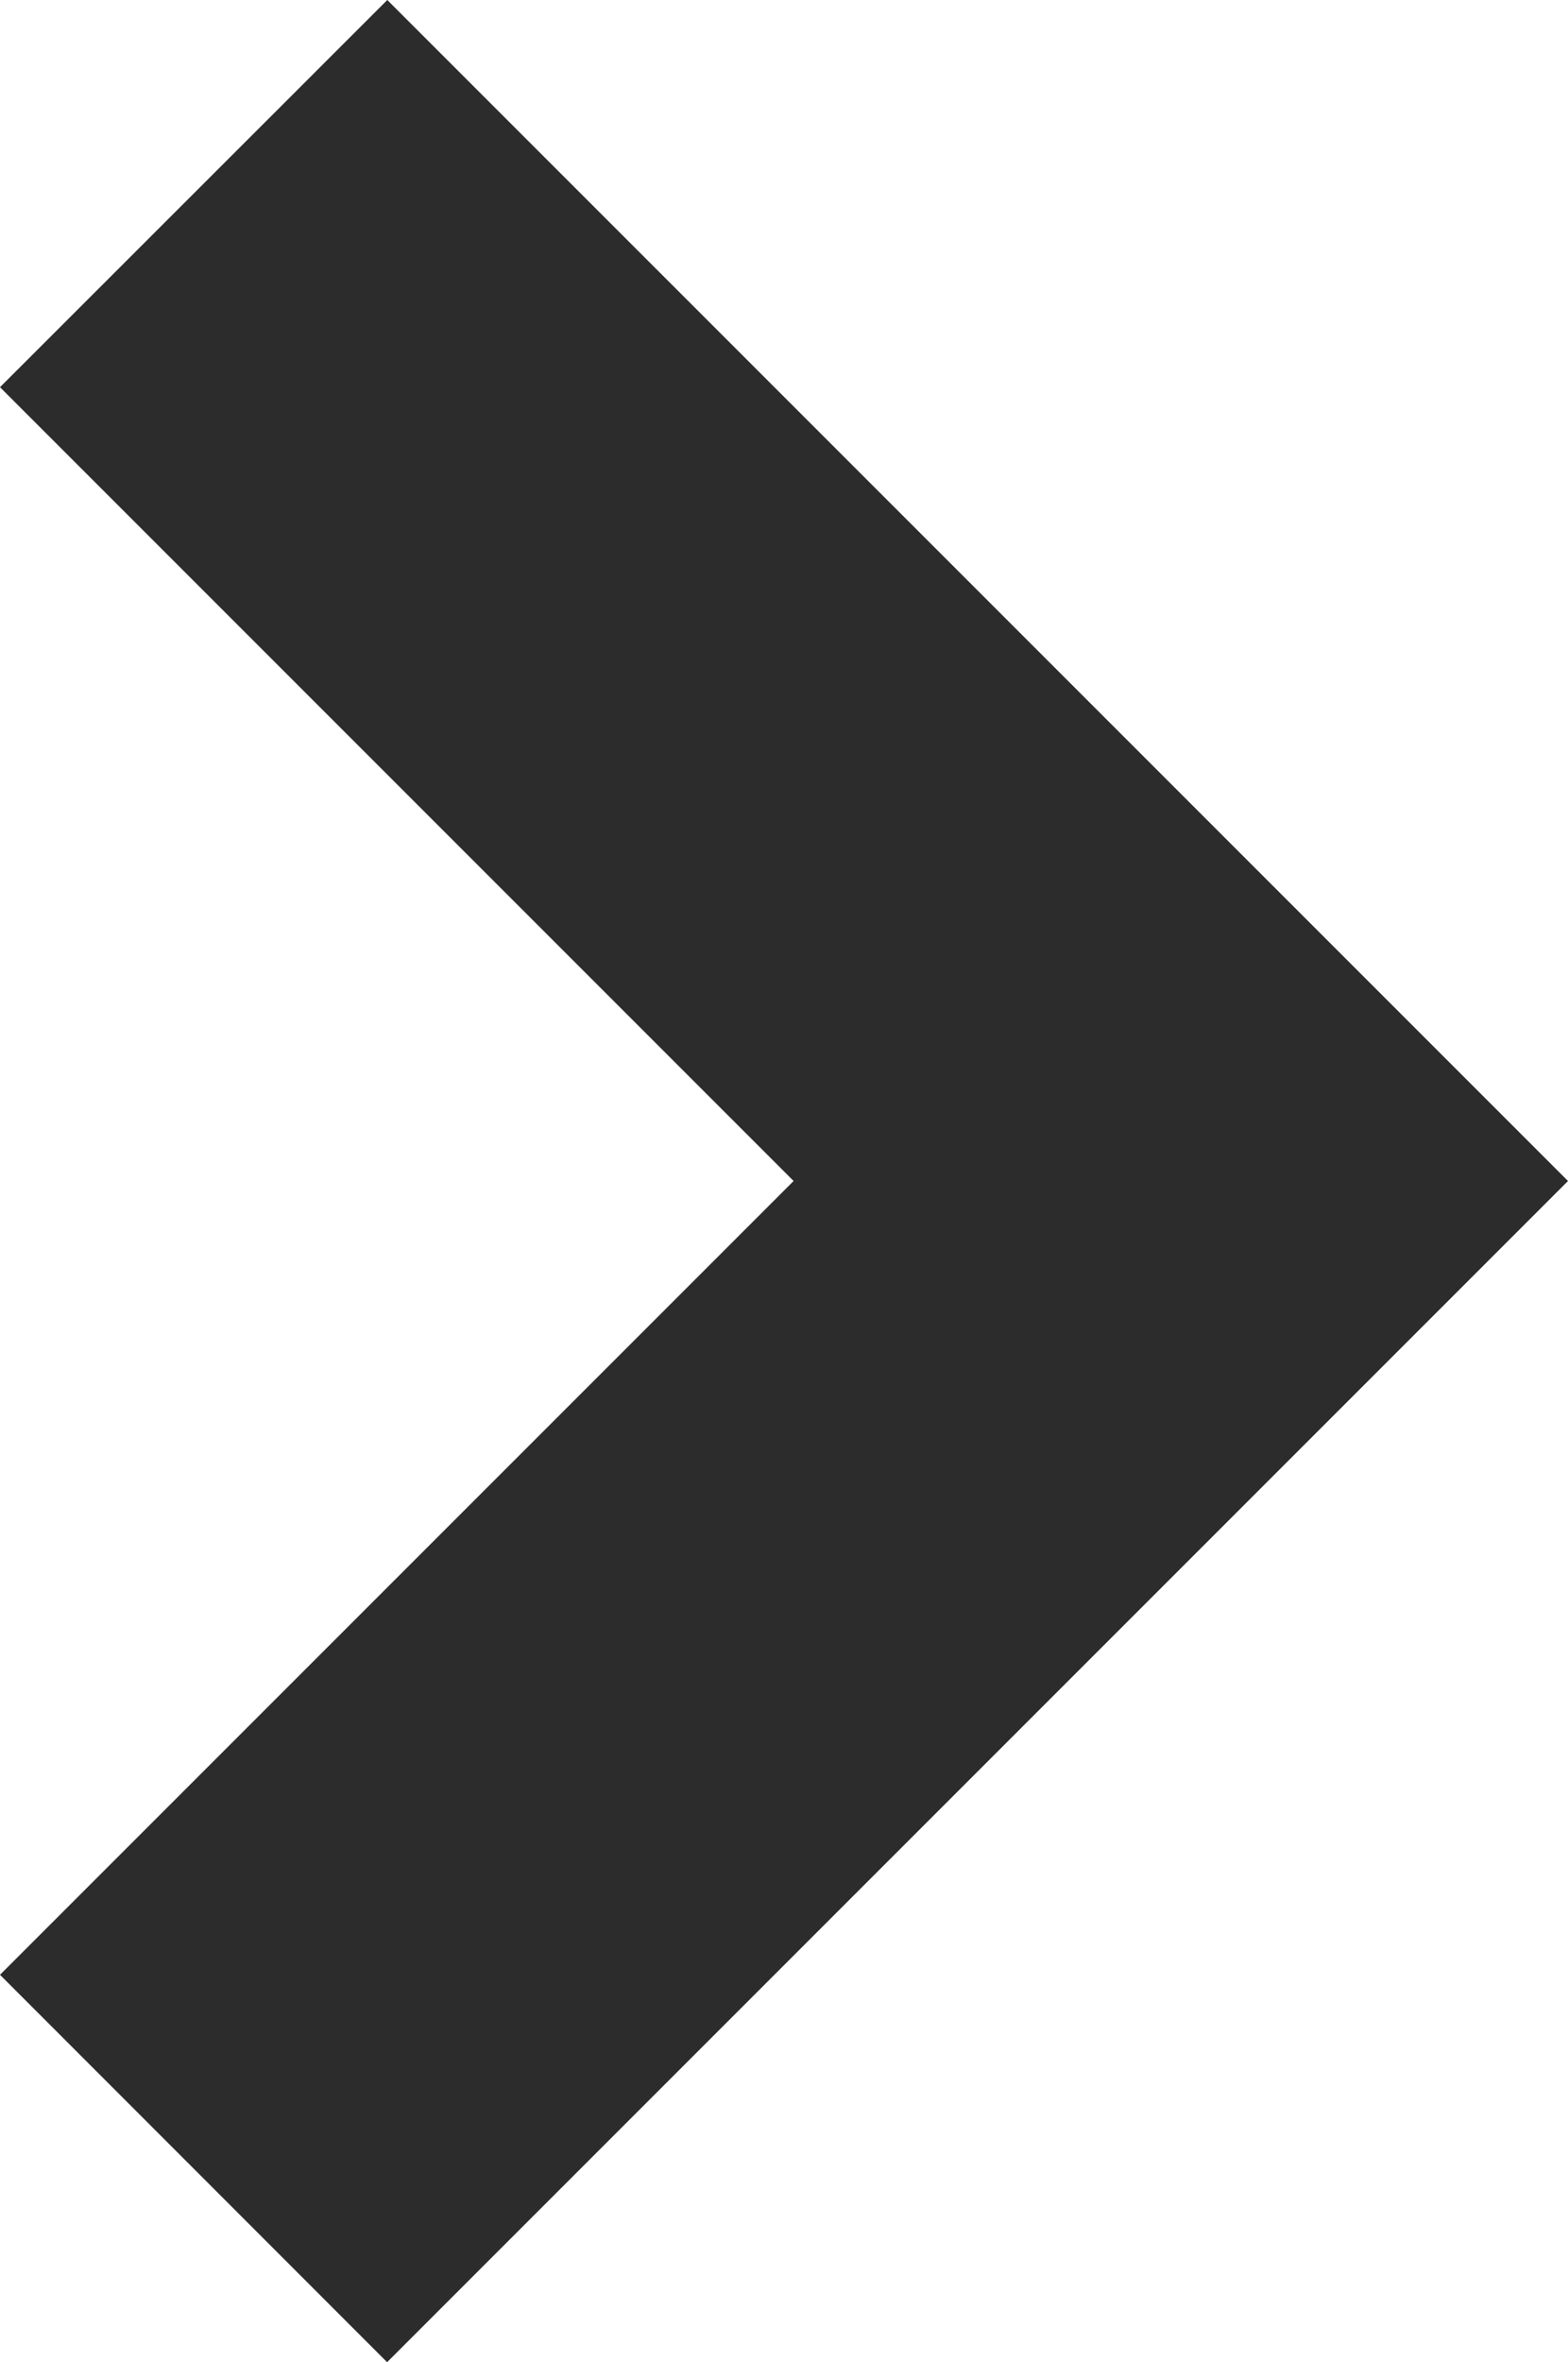 <svg xmlns="http://www.w3.org/2000/svg" width="8" height="12.049" viewBox="0 0 8 12.049">
  <path id="Path_791" data-name="Path 791" d="M63.556,711.275l-4.049-4.049,1.976-1.975,6.024,6.024L61.482,717.3l-1.975-1.976Z" transform="translate(-59.507 -705.251)" fill="#2c2c2c"/>
</svg>
